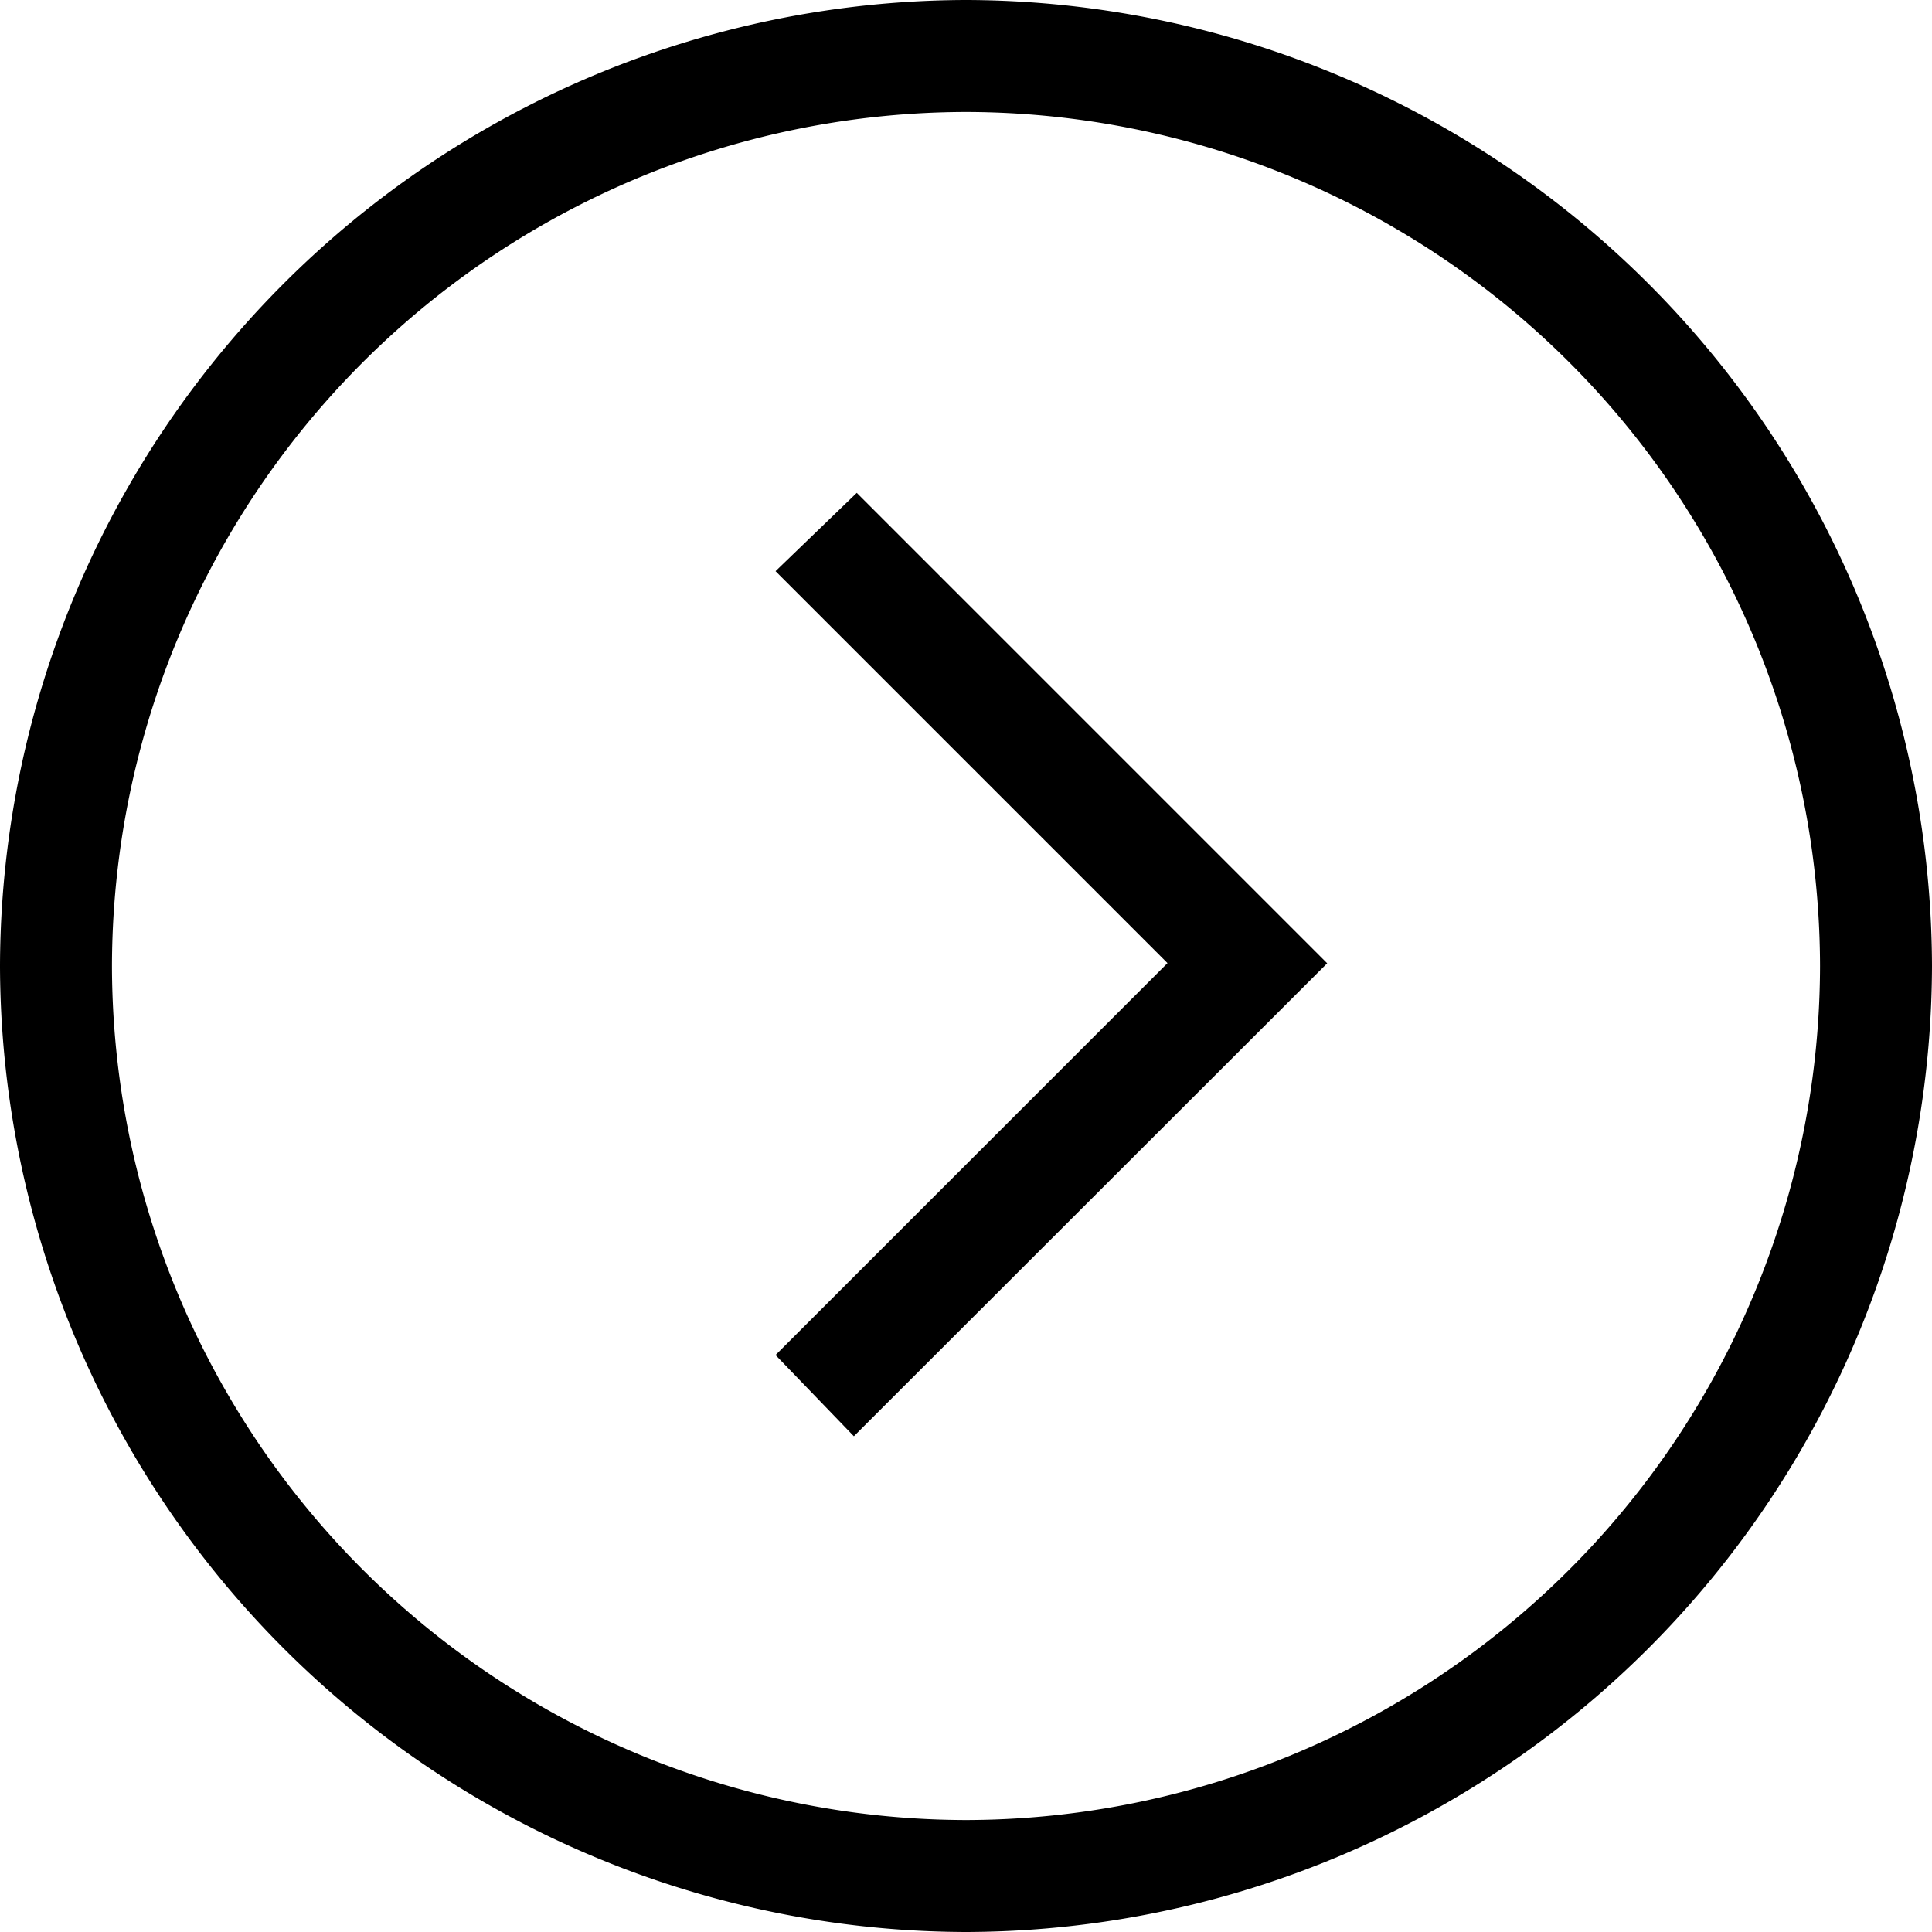 <svg xmlns="http://www.w3.org/2000/svg" width="11.372" height="11.372" viewBox="0 0 11.372 11.372"><path data-name="Path 6412" d="M7.812 5.67L5.043 2.901l-.478.461 2.307 2.307-2.307 2.307.461.478zm-2.126 5.043A5.036 5.036 0 0 1 .659 5.686 5.036 5.036 0 0 1 5.686.659a5.036 5.036 0 0 1 5.027 5.027 5.036 5.036 0 0 1-5.027 5.027zm0 .659a5.7 5.7 0 0 0 5.686-5.686A5.7 5.7 0 0 0 5.686 0 5.7 5.7 0 0 0 0 5.686a5.7 5.7 0 0 0 5.686 5.686z"/></svg>